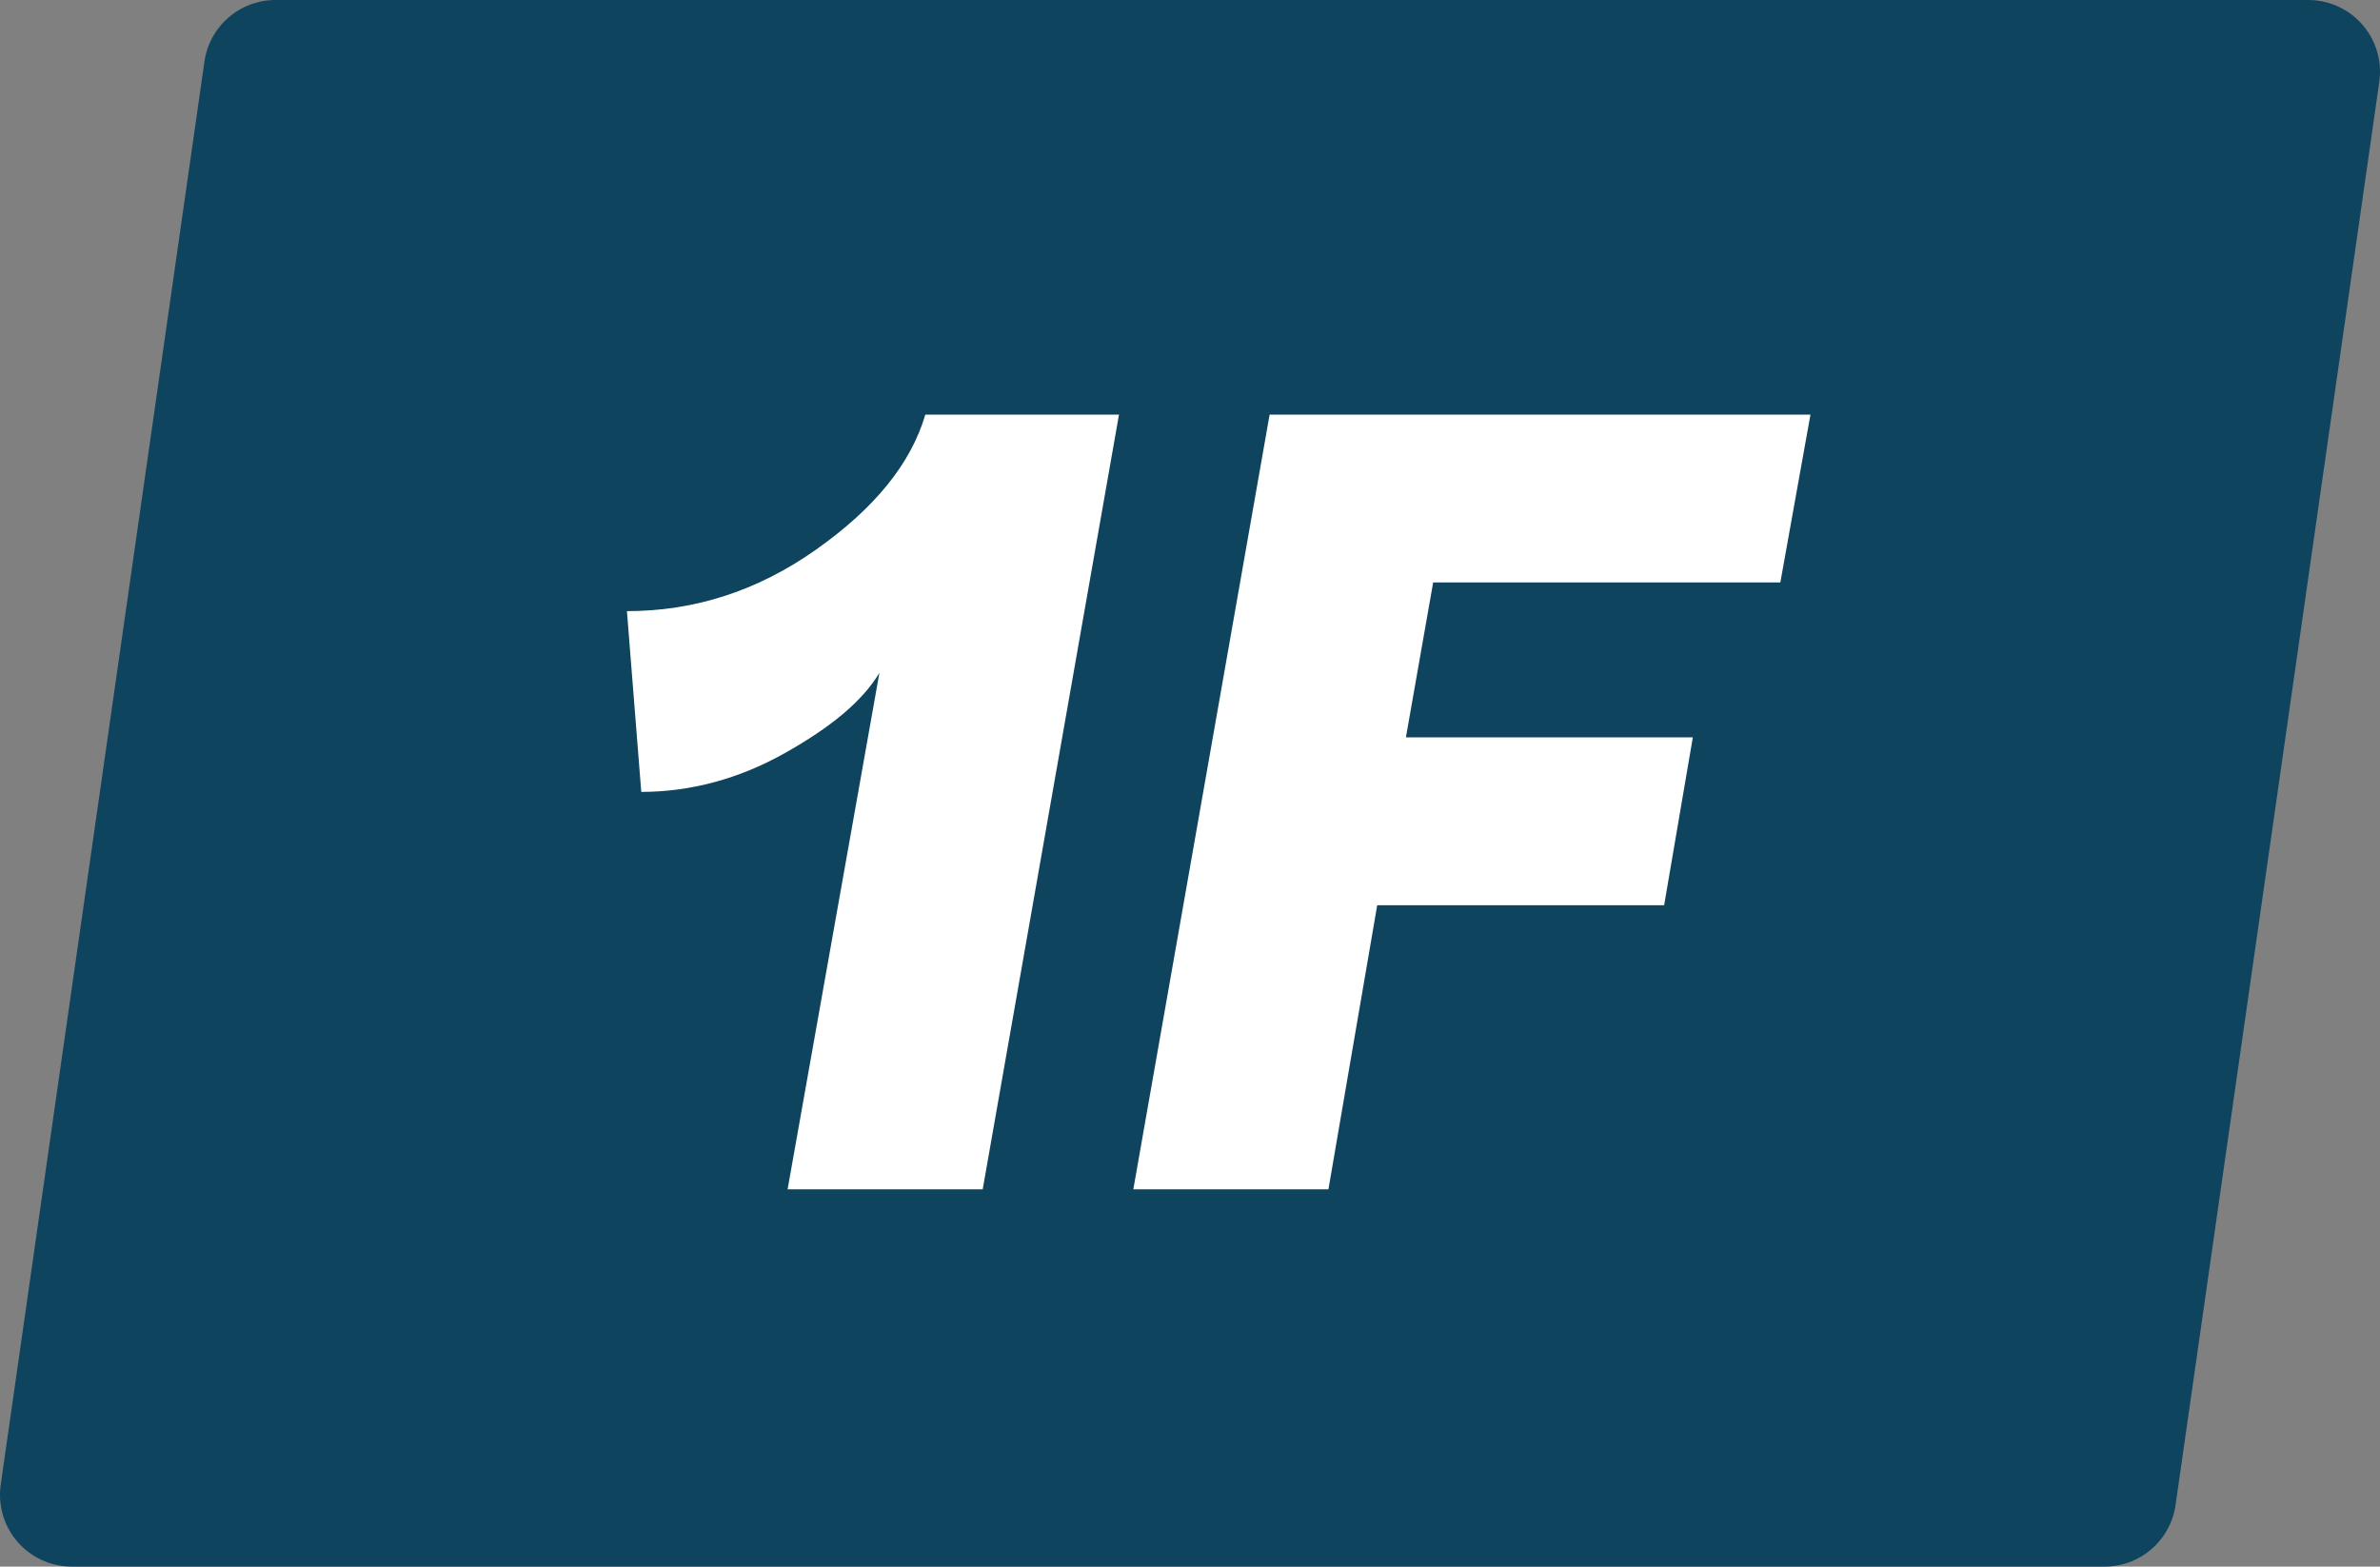 <?xml version="1.0" encoding="UTF-8"?><svg id="_レイヤー_1" xmlns="http://www.w3.org/2000/svg" viewBox="0 0 16.59 10.92"><rect x="0" y="0" width="16.59" height="10.92" fill="#808080" stroke="none"/><defs><style>.cls-1{fill:#fff;}.cls-2{fill:#0e445e;stroke:#0e445e;stroke-linecap:round;stroke-linejoin:round;}</style></defs><polygon class="cls-2" points="14.67 10.42 .5 10.42 1.92 .5 16.09 .5 14.67 10.42"/><path class="cls-1" d="m6.85,8.29h-1.36l.64-3.6c-.12.2-.34.38-.66.56-.32.18-.66.27-1,.27l-.1-1.26c.47,0,.91-.14,1.32-.43.41-.29.66-.6.76-.94h1.35l-.95,5.4Z"/><path class="cls-1" d="m11.6,6.31h-2l-.34,1.98h-1.36l.95-5.4h3.77l-.21,1.17h-2.42l-.19,1.08h2l-.2,1.17Z"/></svg>